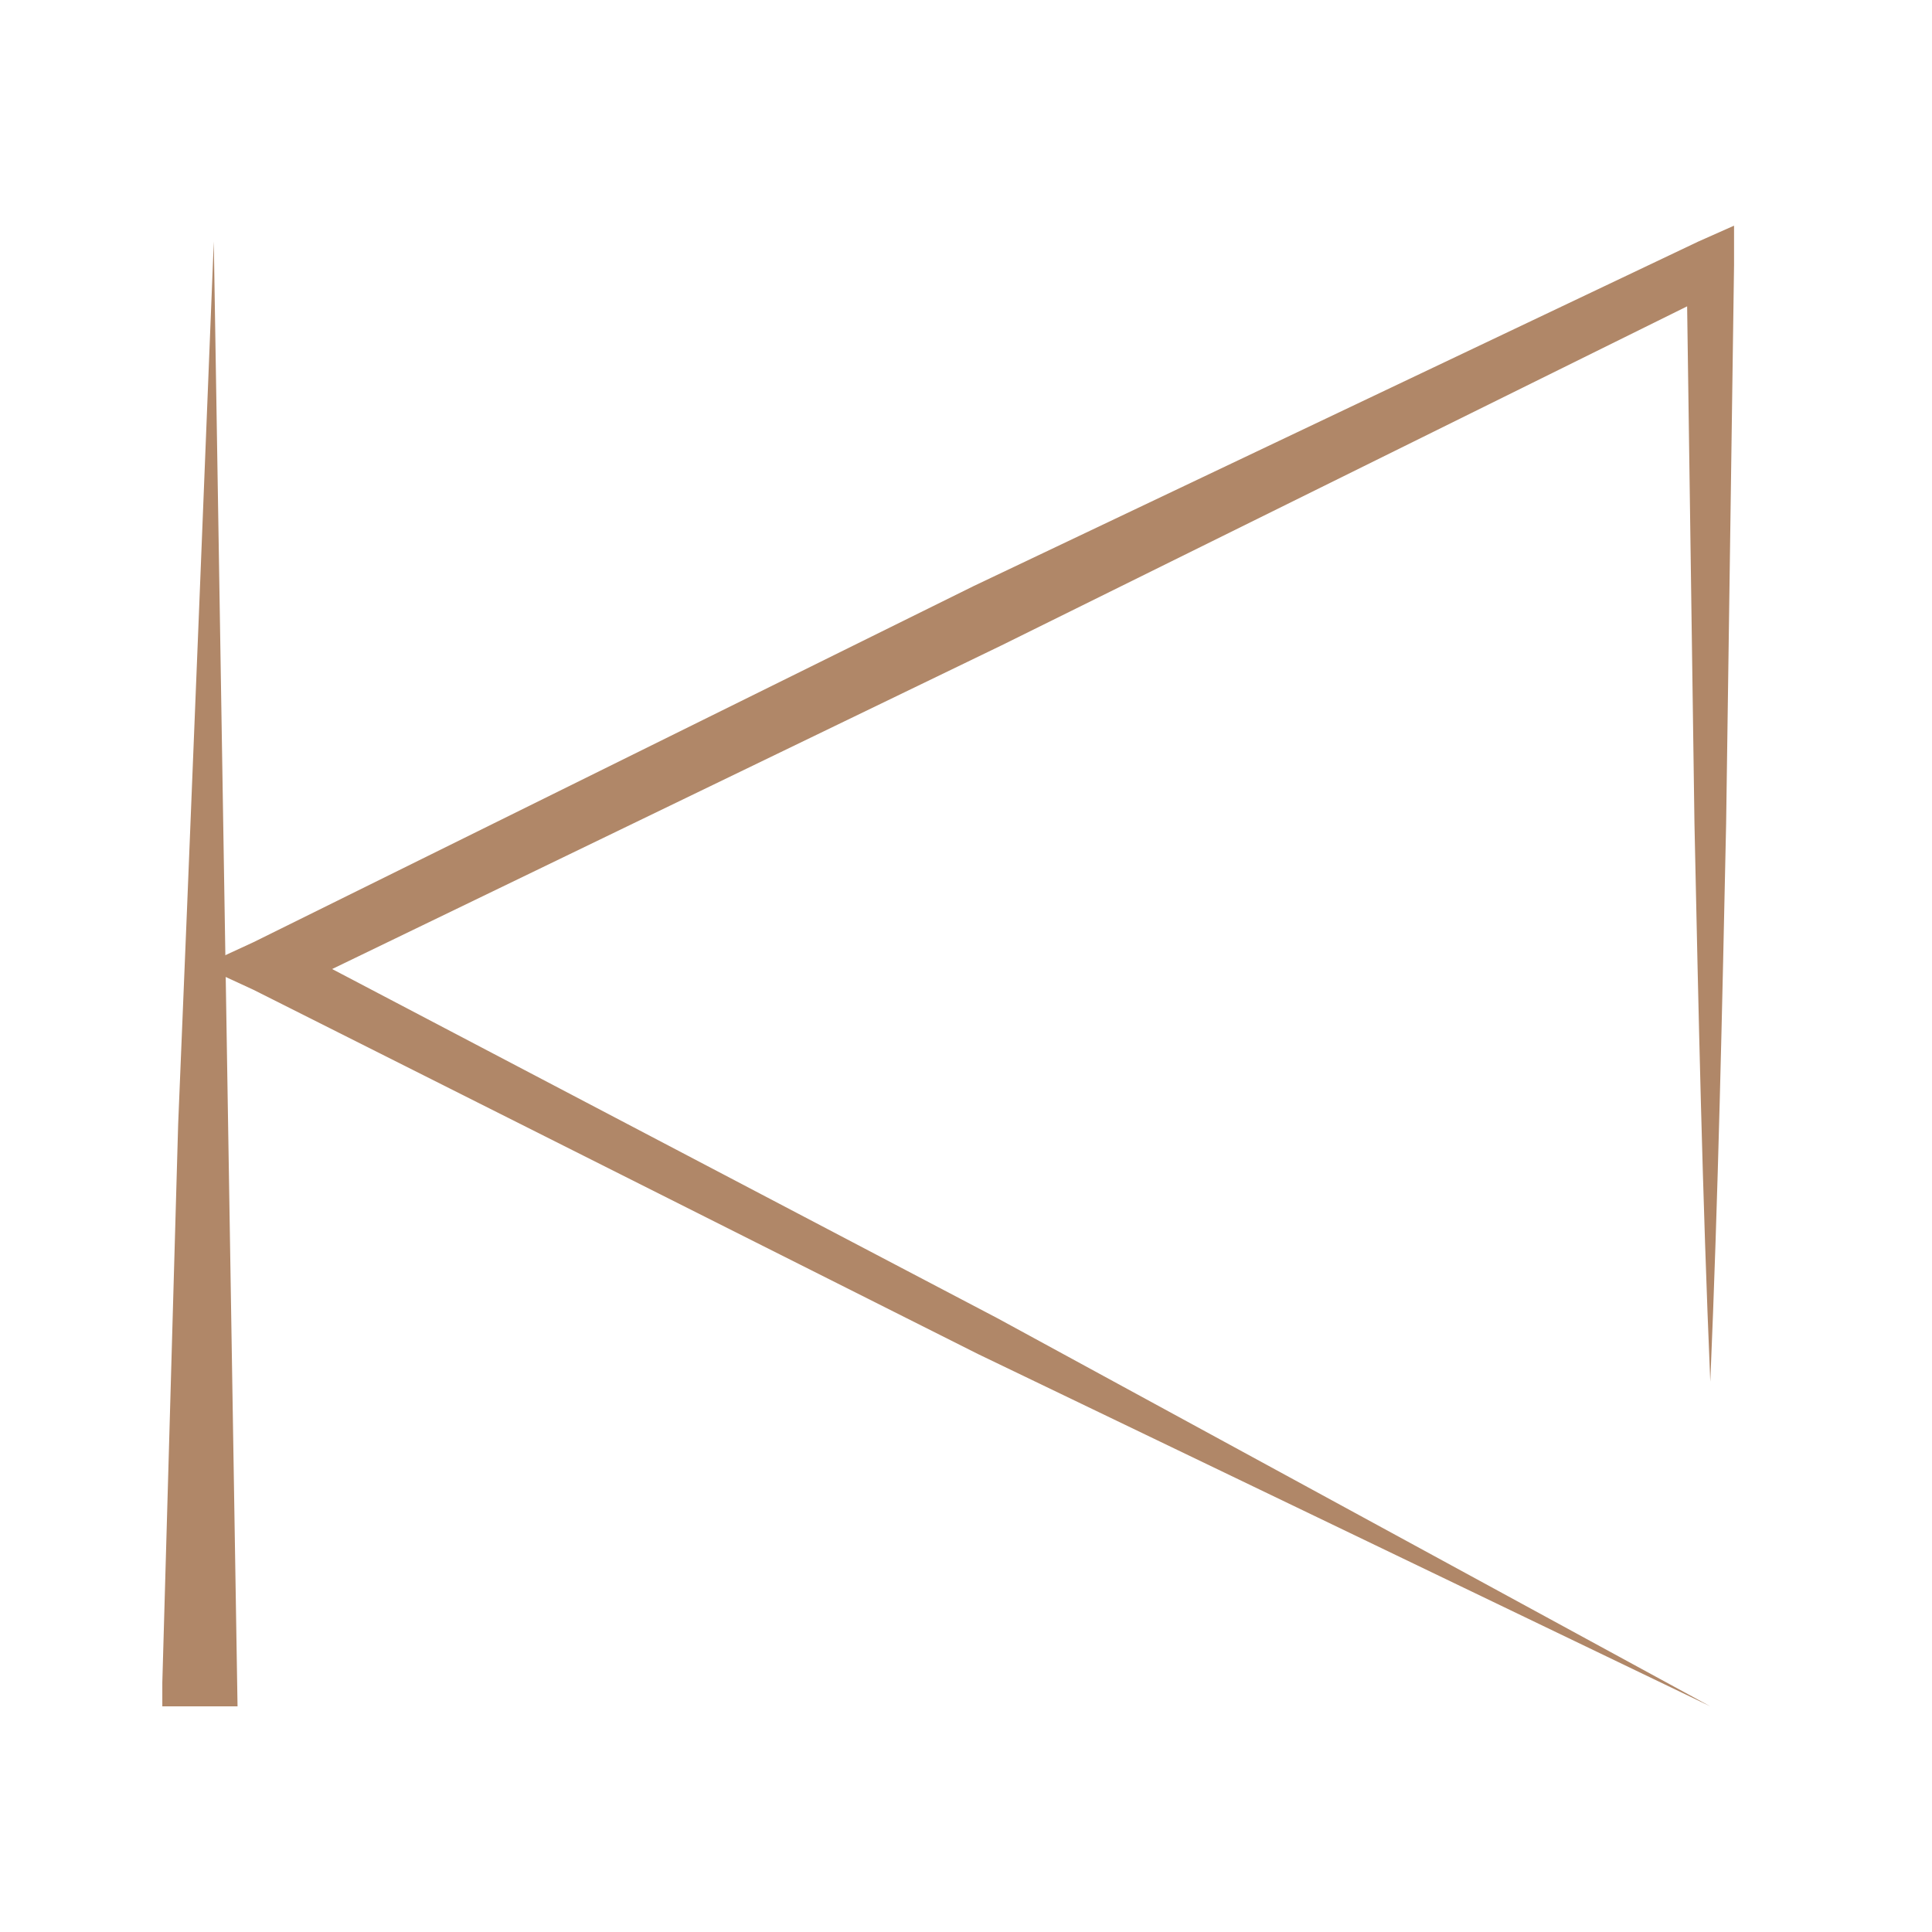 <?xml version="1.0" encoding="utf-8"?>
<!-- Generator: Adobe Illustrator 21.1.0, SVG Export Plug-In . SVG Version: 6.00 Build 0)  -->
<svg version="1.1" id="Layer_1" xmlns="http://www.w3.org/2000/svg" xmlns:xlink="http://www.w3.org/1999/xlink" x="0px" y="0px"
	 viewBox="0 0 48.8 48.8" style="enable-background:new 0 0 48.8 48.8;" xml:space="preserve">
<style type="text/css">
	.st0{fill:#B08768;}
</style>
<title>play</title>
<path class="st0" d="M43.2,43.1l-18.5-8.9L6.4,25l-1.3-0.6l1.3-0.6l18.2-9l18.3-8.7l0.9-0.4v1l-0.2,14.1c-0.1,4.7-0.2,9.4-0.4,14.1
	c-0.2-4.7-0.3-9.4-0.4-14.1L42.6,6.7l0.9,0.6l-18.2,9L7.1,25.1v-1.3l18.1,9.5L43.2,43.1"/>
<path class="st0" d="M5.4,6.1l0.6,37H4.1v-0.6l0.4-14.1C4.7,23.7,5.4,6.1,5.4,6.1"/>
</svg>
